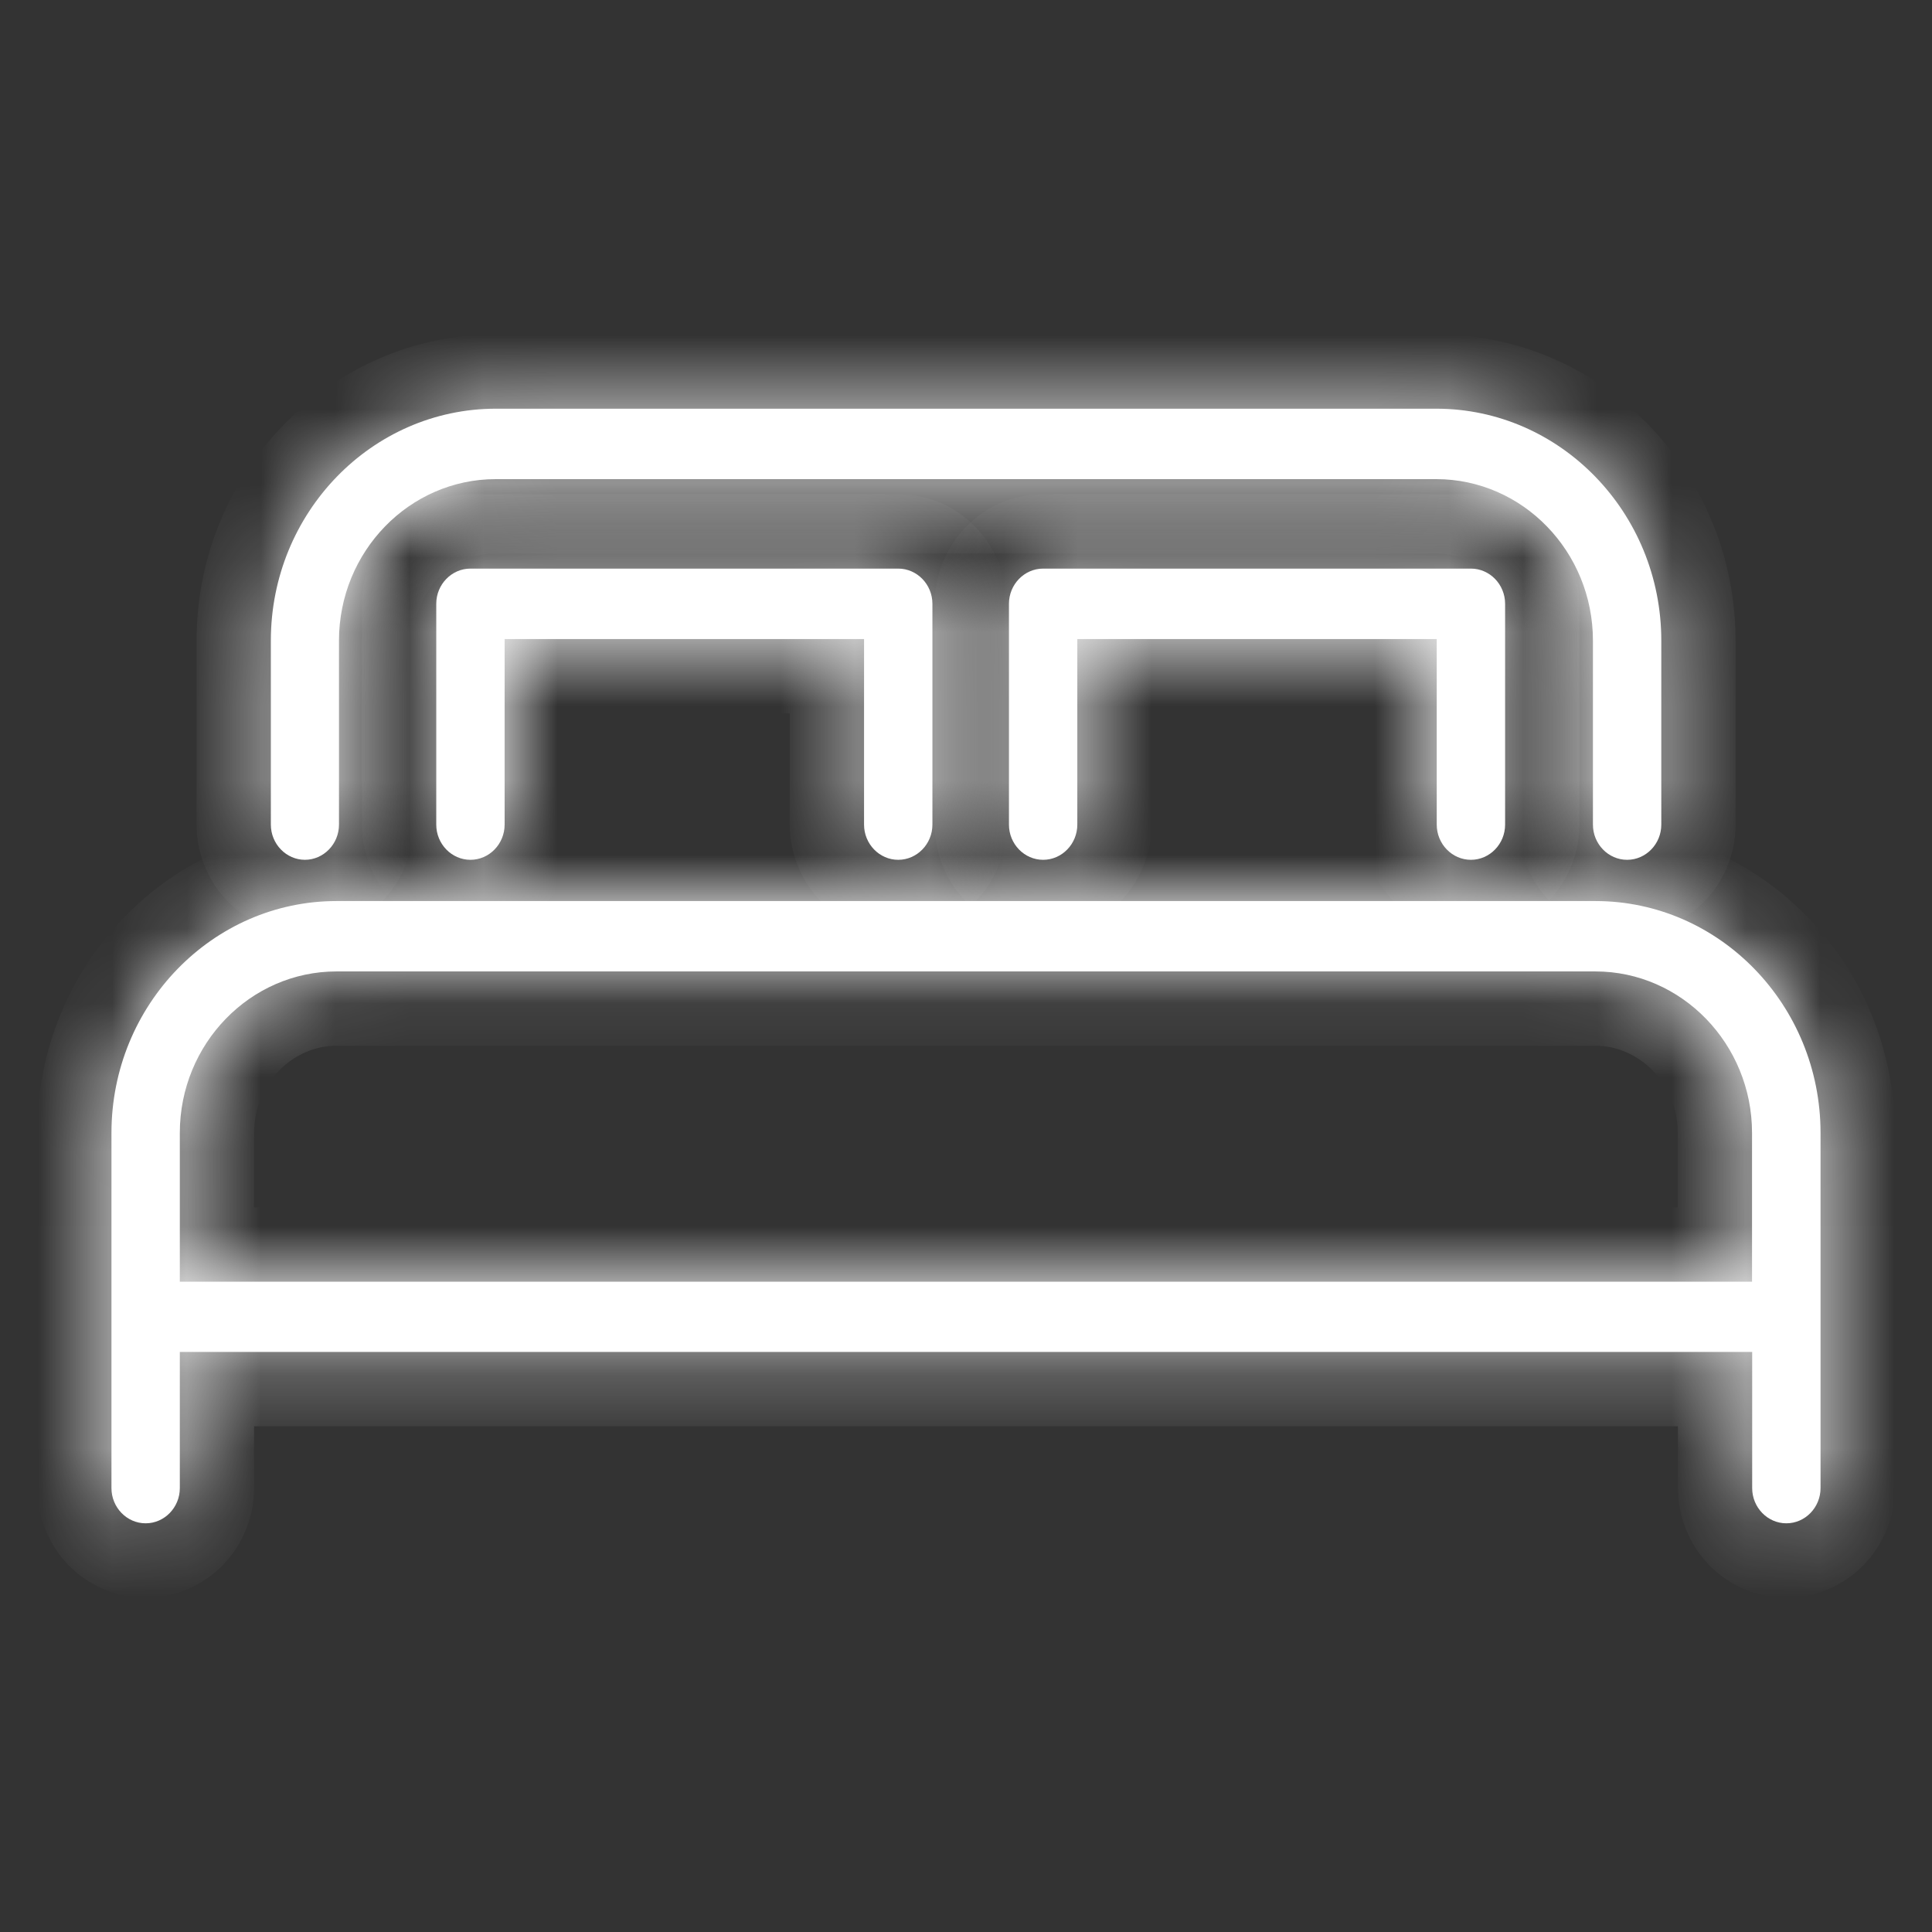 <?xml version="1.0" encoding="UTF-8"?> <svg xmlns="http://www.w3.org/2000/svg" width="26" height="26" viewBox="0 0 26 26" fill="none"><rect x="0" y="0" width="26" height="26" fill="#333333" stroke="none"/><mask id="path-1-inside-1_1_114" fill="white"><path d="M21.471 12.126H4.529C2.859 12.126 1.5 13.526 1.5 15.246V20.026C1.5 20.287 1.707 20.5 1.96 20.5C2.213 20.5 2.42 20.287 2.42 20.026V18.194H23.58V20.026C23.58 20.287 23.787 20.5 24.04 20.5C24.293 20.5 24.5 20.287 24.5 20.026V15.246C24.5 13.526 23.141 12.126 21.471 12.126ZM2.42 15.246C2.42 14.047 3.368 13.073 4.529 13.073H21.469C22.632 13.073 23.578 14.05 23.578 15.246V17.249H2.42V15.246Z"></path></mask><path d="M21.471 12.126H4.529C2.859 12.126 1.5 13.526 1.5 15.246V20.026C1.5 20.287 1.707 20.5 1.96 20.5C2.213 20.5 2.42 20.287 2.42 20.026V18.194H23.58V20.026C23.58 20.287 23.787 20.5 24.04 20.5C24.293 20.5 24.5 20.287 24.5 20.026V15.246C24.5 13.526 23.141 12.126 21.471 12.126ZM2.42 15.246C2.42 14.047 3.368 13.073 4.529 13.073H21.469C22.632 13.073 23.578 14.05 23.578 15.246V17.249H2.42V15.246Z" fill="white"></path><path d="M2.42 18.194V17.194H1.42V18.194H2.42ZM23.58 18.194H24.58V17.194H23.58V18.194ZM23.578 17.249V18.249H24.578V17.249H23.578ZM2.42 17.249H1.42V18.249H2.42V17.249ZM21.471 12.126V11.126H4.529V12.126V13.126H21.471V12.126ZM4.529 12.126V11.126C2.279 11.126 0.5 13.002 0.5 15.246H1.5H2.5C2.5 14.05 3.439 13.126 4.529 13.126V12.126ZM1.5 15.246H0.5V20.026H1.5H2.5V15.246H1.5ZM1.5 20.026H0.5C0.5 20.811 1.127 21.5 1.96 21.5V20.5V19.5C2.287 19.5 2.5 19.763 2.5 20.026H1.5ZM1.96 20.5V21.5C2.793 21.5 3.42 20.811 3.42 20.026H2.42H1.42C1.42 19.763 1.633 19.5 1.96 19.5V20.5ZM2.42 20.026H3.42V18.194H2.42H1.42V20.026H2.42ZM2.42 18.194V19.194H23.58V18.194V17.194H2.42V18.194ZM23.58 18.194H22.58V20.026H23.58H24.58V18.194H23.58ZM23.58 20.026H22.58C22.58 20.811 23.207 21.5 24.04 21.5V20.5V19.5C24.367 19.5 24.58 19.763 24.58 20.026H23.58ZM24.04 20.5V21.5C24.873 21.5 25.5 20.811 25.5 20.026H24.5H23.5C23.5 19.763 23.713 19.5 24.04 19.5V20.5ZM24.5 20.026H25.5V15.246H24.5H23.5V20.026H24.5ZM24.5 15.246H25.5C25.5 13.002 23.721 11.126 21.471 11.126V12.126V13.126C22.561 13.126 23.5 14.05 23.5 15.246H24.5ZM2.42 15.246H3.42C3.42 14.572 3.947 14.073 4.529 14.073V13.073V12.073C2.788 12.073 1.42 13.523 1.42 15.246H2.42ZM4.529 13.073V14.073H21.469V13.073V12.073H4.529V13.073ZM21.469 13.073V14.073C22.052 14.073 22.578 14.573 22.578 15.246H23.578H24.578C24.578 13.526 23.213 12.073 21.469 12.073V13.073ZM23.578 15.246H22.578V17.249H23.578H24.578V15.246H23.578ZM23.578 17.249V16.249H2.42V17.249V18.249H23.578V17.249ZM2.42 17.249H3.42V15.246H2.42H1.42V17.249H2.42Z" fill="white" mask="url(#path-1-inside-1_1_114)"></path><mask id="path-3-inside-2_1_114" fill="white"><path d="M4.102 11.571C4.355 11.571 4.562 11.358 4.562 11.097V8.621C4.562 7.422 5.51 6.448 6.671 6.448H19.328C20.492 6.448 21.437 7.424 21.437 8.621V11.097C21.437 11.358 21.644 11.571 21.897 11.571C22.15 11.571 22.357 11.358 22.357 11.097V8.621C22.357 6.9 20.998 5.5 19.328 5.5H6.674C5.004 5.5 3.645 6.9 3.645 8.621V11.097C3.645 11.358 3.852 11.571 4.105 11.571H4.102Z"></path></mask><path d="M4.102 11.571C4.355 11.571 4.562 11.358 4.562 11.097V8.621C4.562 7.422 5.51 6.448 6.671 6.448H19.328C20.492 6.448 21.437 7.424 21.437 8.621V11.097C21.437 11.358 21.644 11.571 21.897 11.571C22.15 11.571 22.357 11.358 22.357 11.097V8.621C22.357 6.9 20.998 5.5 19.328 5.5H6.674C5.004 5.5 3.645 6.9 3.645 8.621V11.097C3.645 11.358 3.852 11.571 4.105 11.571H4.102Z" fill="white"></path><path d="M4.102 11.571V12.571C4.935 12.571 5.562 11.882 5.562 11.097H4.562H3.562C3.562 10.834 3.775 10.571 4.102 10.571V11.571ZM4.562 11.097H5.562V8.621H4.562H3.562V11.097H4.562ZM4.562 8.621H5.562C5.562 7.946 6.089 7.448 6.671 7.448V6.448V5.448C4.93 5.448 3.562 6.897 3.562 8.621H4.562ZM6.671 6.448V7.448H19.328V6.448V5.448H6.671V6.448ZM19.328 6.448V7.448C19.911 7.448 20.437 7.947 20.437 8.621H21.437H22.437C22.437 6.901 21.073 5.448 19.328 5.448V6.448ZM21.437 8.621H20.437V11.097H21.437H22.437V8.621H21.437ZM21.437 11.097H20.437C20.437 11.882 21.064 12.571 21.897 12.571V11.571V10.571C22.224 10.571 22.437 10.834 22.437 11.097H21.437ZM21.897 11.571V12.571C22.73 12.571 23.357 11.882 23.357 11.097H22.357H21.357C21.357 10.834 21.57 10.571 21.897 10.571V11.571ZM22.357 11.097H23.357V8.621H22.357H21.357V11.097H22.357ZM22.357 8.621H23.357C23.357 6.377 21.578 4.5 19.328 4.5V5.5V6.5C20.418 6.5 21.357 7.424 21.357 8.621H22.357ZM19.328 5.5V4.5H6.674V5.5V6.5H19.328V5.5ZM6.674 5.5V4.5C4.424 4.5 2.645 6.377 2.645 8.621H3.645H4.645C4.645 7.424 5.584 6.5 6.674 6.5V5.5ZM3.645 8.621H2.645V11.097H3.645H4.645V8.621H3.645ZM3.645 11.097H2.645C2.645 11.882 3.271 12.571 4.105 12.571V11.571V10.571C4.432 10.571 4.645 10.834 4.645 11.097H3.645ZM4.105 11.571V10.571H4.102V11.571V12.571H4.105V11.571Z" fill="white" mask="url(#path-3-inside-2_1_114)"></path><mask id="path-5-inside-3_1_114" fill="white"><path d="M12.088 11.571C12.341 11.571 12.548 11.358 12.548 11.097V8.126C12.548 7.865 12.341 7.652 12.088 7.652H6.331C6.078 7.652 5.871 7.865 5.871 8.126V11.097C5.871 11.358 6.078 11.571 6.331 11.571C6.584 11.571 6.791 11.358 6.791 11.097V8.6H11.628V11.097C11.628 11.358 11.835 11.571 12.088 11.571Z"></path></mask><path d="M12.088 11.571C12.341 11.571 12.548 11.358 12.548 11.097V8.126C12.548 7.865 12.341 7.652 12.088 7.652H6.331C6.078 7.652 5.871 7.865 5.871 8.126V11.097C5.871 11.358 6.078 11.571 6.331 11.571C6.584 11.571 6.791 11.358 6.791 11.097V8.6H11.628V11.097C11.628 11.358 11.835 11.571 12.088 11.571Z" fill="white"></path><path d="M6.791 8.6V7.6H5.791V8.6H6.791ZM11.628 8.6H12.628V7.6H11.628V8.6ZM12.088 11.571V12.571C12.921 12.571 13.548 11.882 13.548 11.097H12.548H11.548C11.548 10.834 11.761 10.571 12.088 10.571V11.571ZM12.548 11.097H13.548V8.126H12.548H11.548V11.097H12.548ZM12.548 8.126H13.548C13.548 7.341 12.921 6.652 12.088 6.652V7.652V8.652C11.761 8.652 11.548 8.389 11.548 8.126H12.548ZM12.088 7.652V6.652H6.331V7.652V8.652H12.088V7.652ZM6.331 7.652V6.652C5.498 6.652 4.871 7.341 4.871 8.126H5.871H6.871C6.871 8.389 6.658 8.652 6.331 8.652V7.652ZM5.871 8.126H4.871V11.097H5.871H6.871V8.126H5.871ZM5.871 11.097H4.871C4.871 11.882 5.498 12.571 6.331 12.571V11.571V10.571C6.658 10.571 6.871 10.834 6.871 11.097H5.871ZM6.331 11.571V12.571C7.164 12.571 7.791 11.882 7.791 11.097H6.791H5.791C5.791 10.834 6.004 10.571 6.331 10.571V11.571ZM6.791 11.097H7.791V8.6H6.791H5.791V11.097H6.791ZM6.791 8.6V9.6H11.628V8.6V7.6H6.791V8.6ZM11.628 8.6H10.628V11.097H11.628H12.628V8.6H11.628ZM11.628 11.097H10.628C10.628 11.882 11.255 12.571 12.088 12.571V11.571V10.571C12.415 10.571 12.628 10.834 12.628 11.097H11.628Z" fill="white" mask="url(#path-5-inside-3_1_114)"></path><mask id="path-7-inside-4_1_114" fill="white"><path d="M19.795 11.571C20.048 11.571 20.255 11.358 20.255 11.097V8.126C20.255 7.865 20.048 7.652 19.795 7.652H14.038C13.785 7.652 13.578 7.865 13.578 8.126V11.097C13.578 11.358 13.785 11.571 14.038 11.571C14.291 11.571 14.498 11.358 14.498 11.097V8.6H19.335V11.097C19.335 11.358 19.542 11.571 19.795 11.571Z"></path></mask><path d="M19.795 11.571C20.048 11.571 20.255 11.358 20.255 11.097V8.126C20.255 7.865 20.048 7.652 19.795 7.652H14.038C13.785 7.652 13.578 7.865 13.578 8.126V11.097C13.578 11.358 13.785 11.571 14.038 11.571C14.291 11.571 14.498 11.358 14.498 11.097V8.6H19.335V11.097C19.335 11.358 19.542 11.571 19.795 11.571Z" fill="white"></path><path d="M14.498 8.6V7.6H13.498V8.6H14.498ZM19.335 8.6H20.335V7.6H19.335V8.6ZM19.795 11.571V12.571C20.628 12.571 21.255 11.882 21.255 11.097H20.255H19.255C19.255 10.834 19.468 10.571 19.795 10.571V11.571ZM20.255 11.097H21.255V8.126H20.255H19.255V11.097H20.255ZM20.255 8.126H21.255C21.255 7.341 20.628 6.652 19.795 6.652V7.652V8.652C19.468 8.652 19.255 8.389 19.255 8.126H20.255ZM19.795 7.652V6.652H14.038V7.652V8.652H19.795V7.652ZM14.038 7.652V6.652C13.205 6.652 12.578 7.341 12.578 8.126H13.578H14.578C14.578 8.389 14.365 8.652 14.038 8.652V7.652ZM13.578 8.126H12.578V11.097H13.578H14.578V8.126H13.578ZM13.578 11.097H12.578C12.578 11.882 13.205 12.571 14.038 12.571V11.571V10.571C14.365 10.571 14.578 10.834 14.578 11.097H13.578ZM14.038 11.571V12.571C14.871 12.571 15.498 11.882 15.498 11.097H14.498H13.498C13.498 10.834 13.711 10.571 14.038 10.571V11.571ZM14.498 11.097H15.498V8.6H14.498H13.498V11.097H14.498ZM14.498 8.6V9.6H19.335V8.6V7.6H14.498V8.6ZM19.335 8.6H18.335V11.097H19.335H20.335V8.6H19.335ZM19.335 11.097H18.335C18.335 11.882 18.962 12.571 19.795 12.571V11.571V10.571C20.122 10.571 20.335 10.834 20.335 11.097H19.335Z" fill="white" mask="url(#path-7-inside-4_1_114)"></path></svg> 